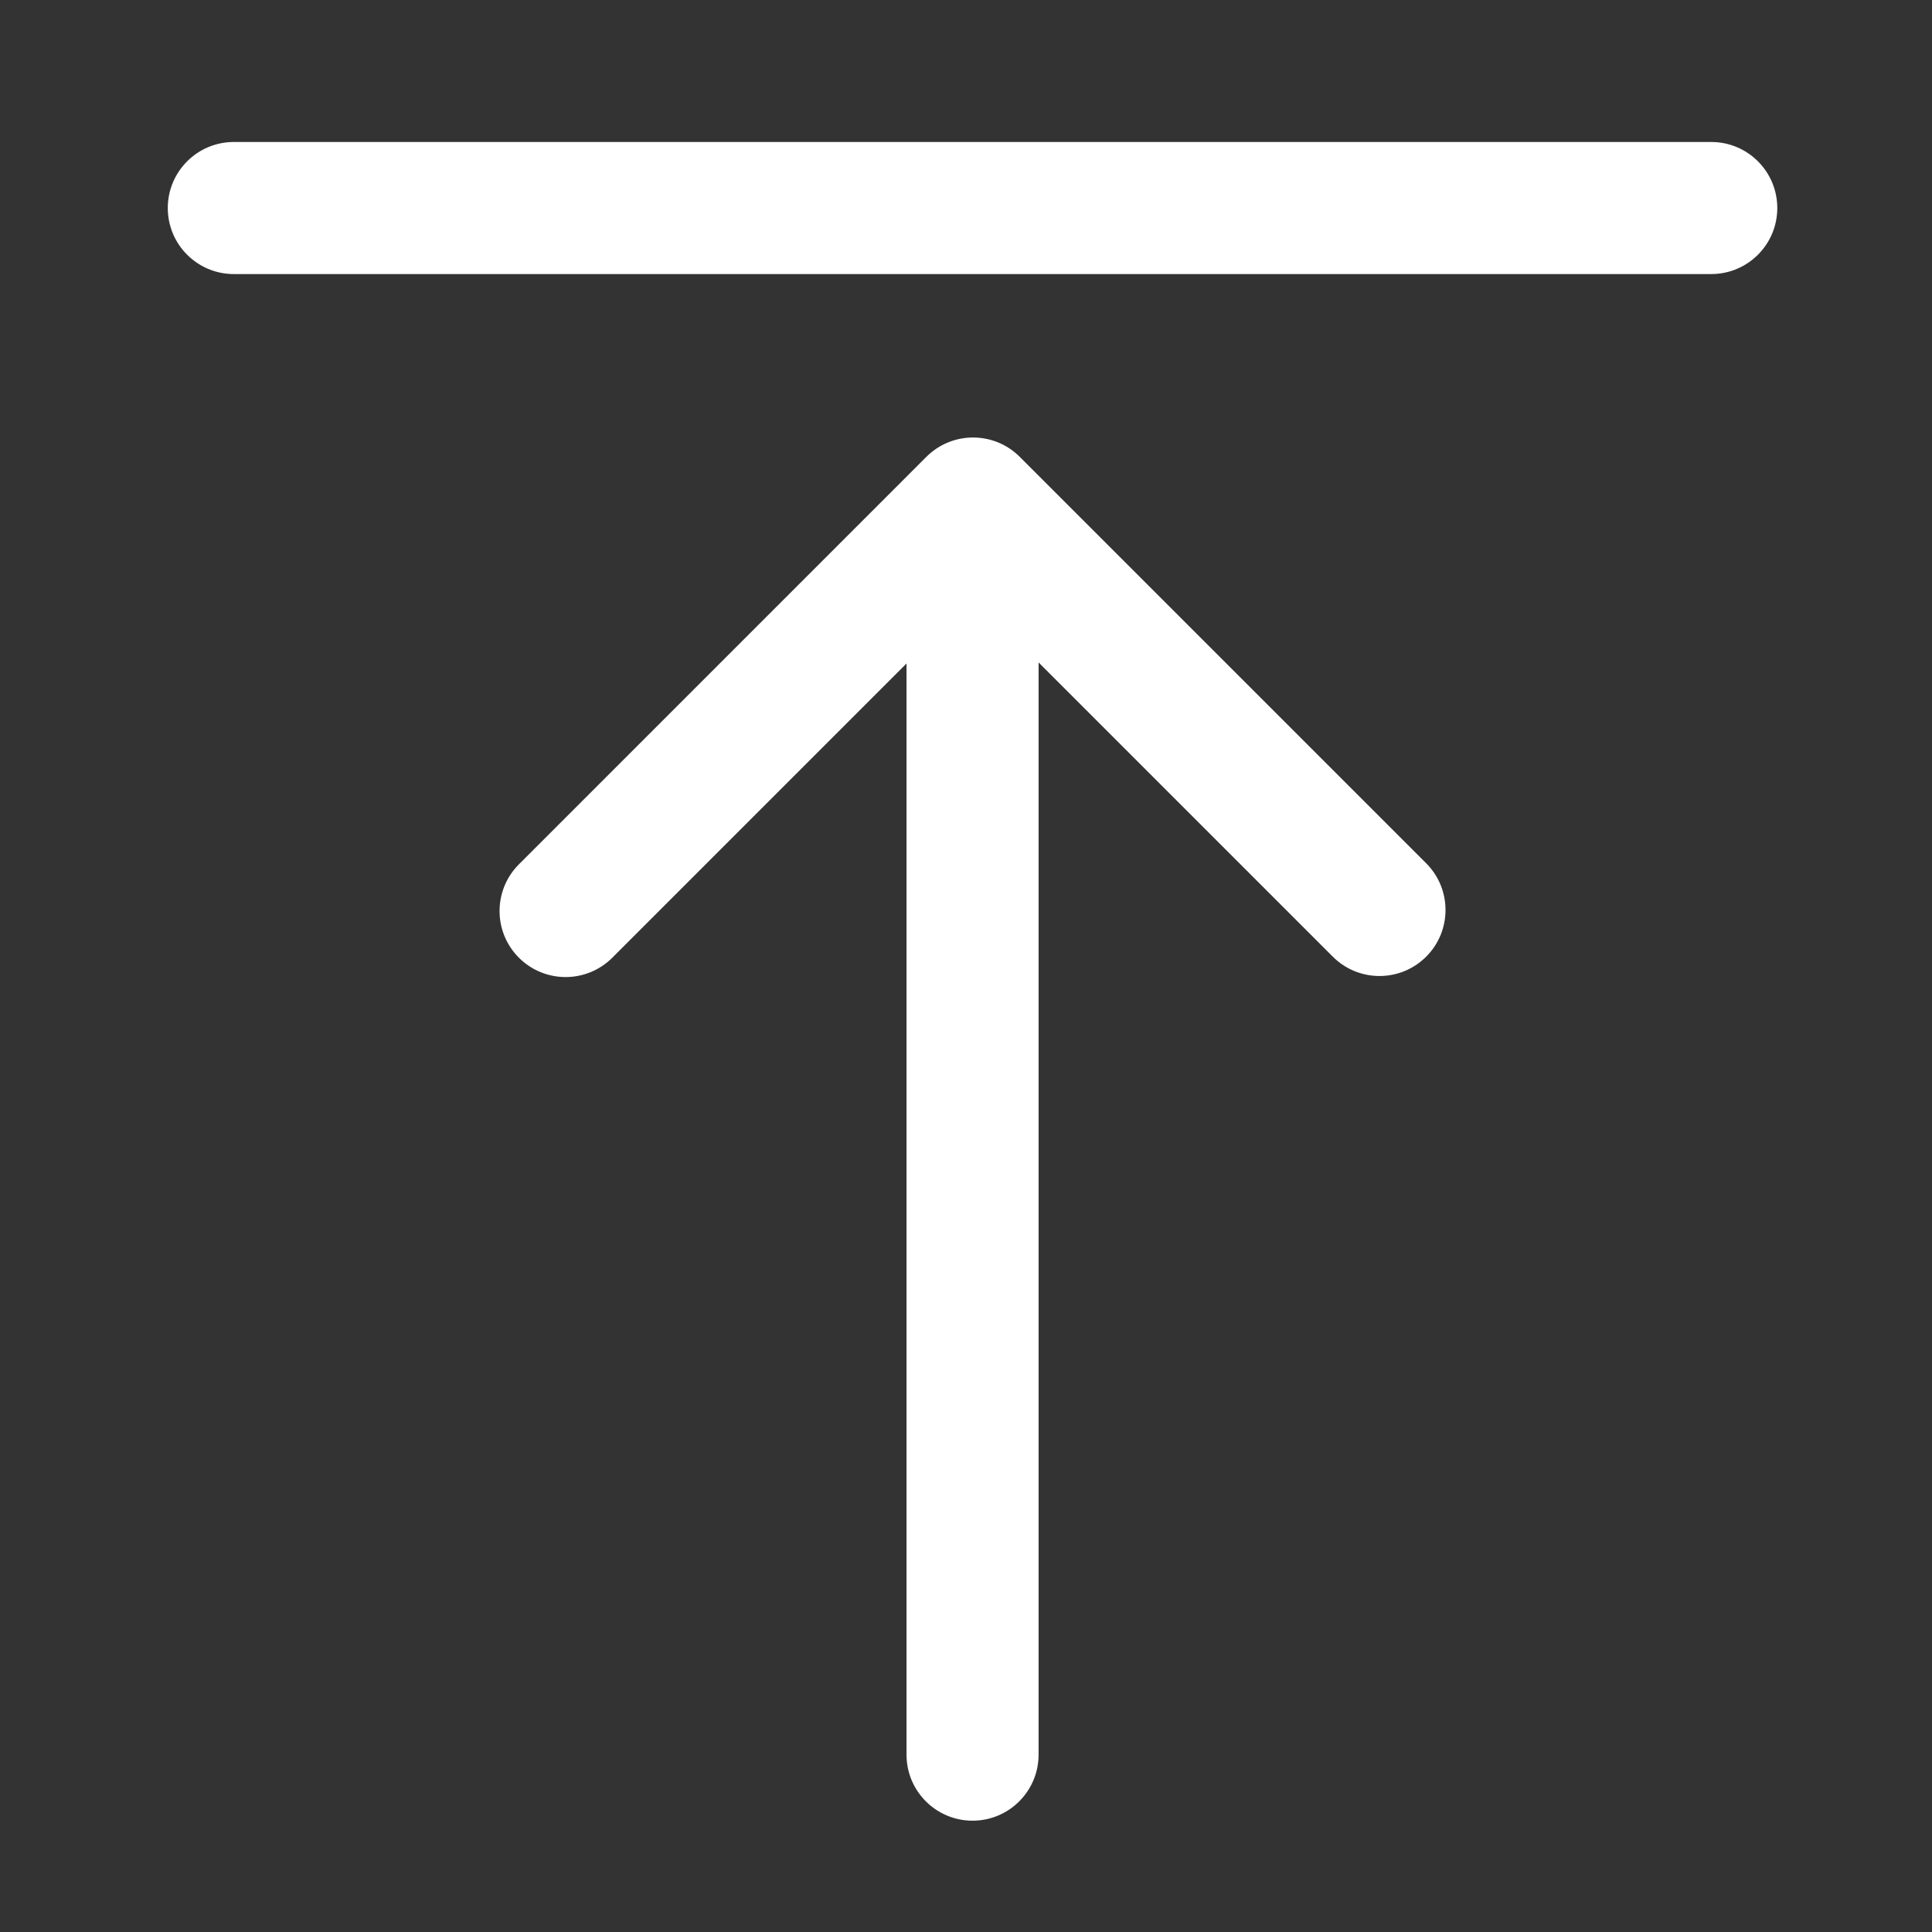 <?xml version="1.0" standalone="no"?><!DOCTYPE svg PUBLIC "-//W3C//DTD SVG 1.1//EN" "http://www.w3.org/Graphics/SVG/1.1/DTD/svg11.dtd"><svg t="1706836606457" class="icon" viewBox="0 0 1024 1024" version="1.1" xmlns="http://www.w3.org/2000/svg" p-id="2801" width="48" height="48" xmlns:xlink="http://www.w3.org/1999/xlink"><rect x="0" y="0" width="1024" height="1024" fill="#333333" stroke="none"/><path d="M755.9 457.55L540.49 242.14c-13.67-13.67-35.83-13.67-49.5 0L275.03 458.11c-13.67 13.67-13.67 35.83 0 49.5 6.83 6.83 15.79 10.25 24.75 10.25s17.91-3.42 24.75-10.25l155.94-155.94V930c0 19.33 15.67 35 35 35s35-15.67 35-35V351.11l155.94 155.94c13.67 13.67 35.83 13.67 49.5 0 13.66-13.67 13.66-35.83-0.01-49.5zM907 145.26H123.93c-19.33 0-35-15.67-35-35s15.67-35 35-35H907c19.33 0 35 15.67 35 35s-15.67 35-35 35z" p-id="2802" fill="#ffffff"></path></svg>
